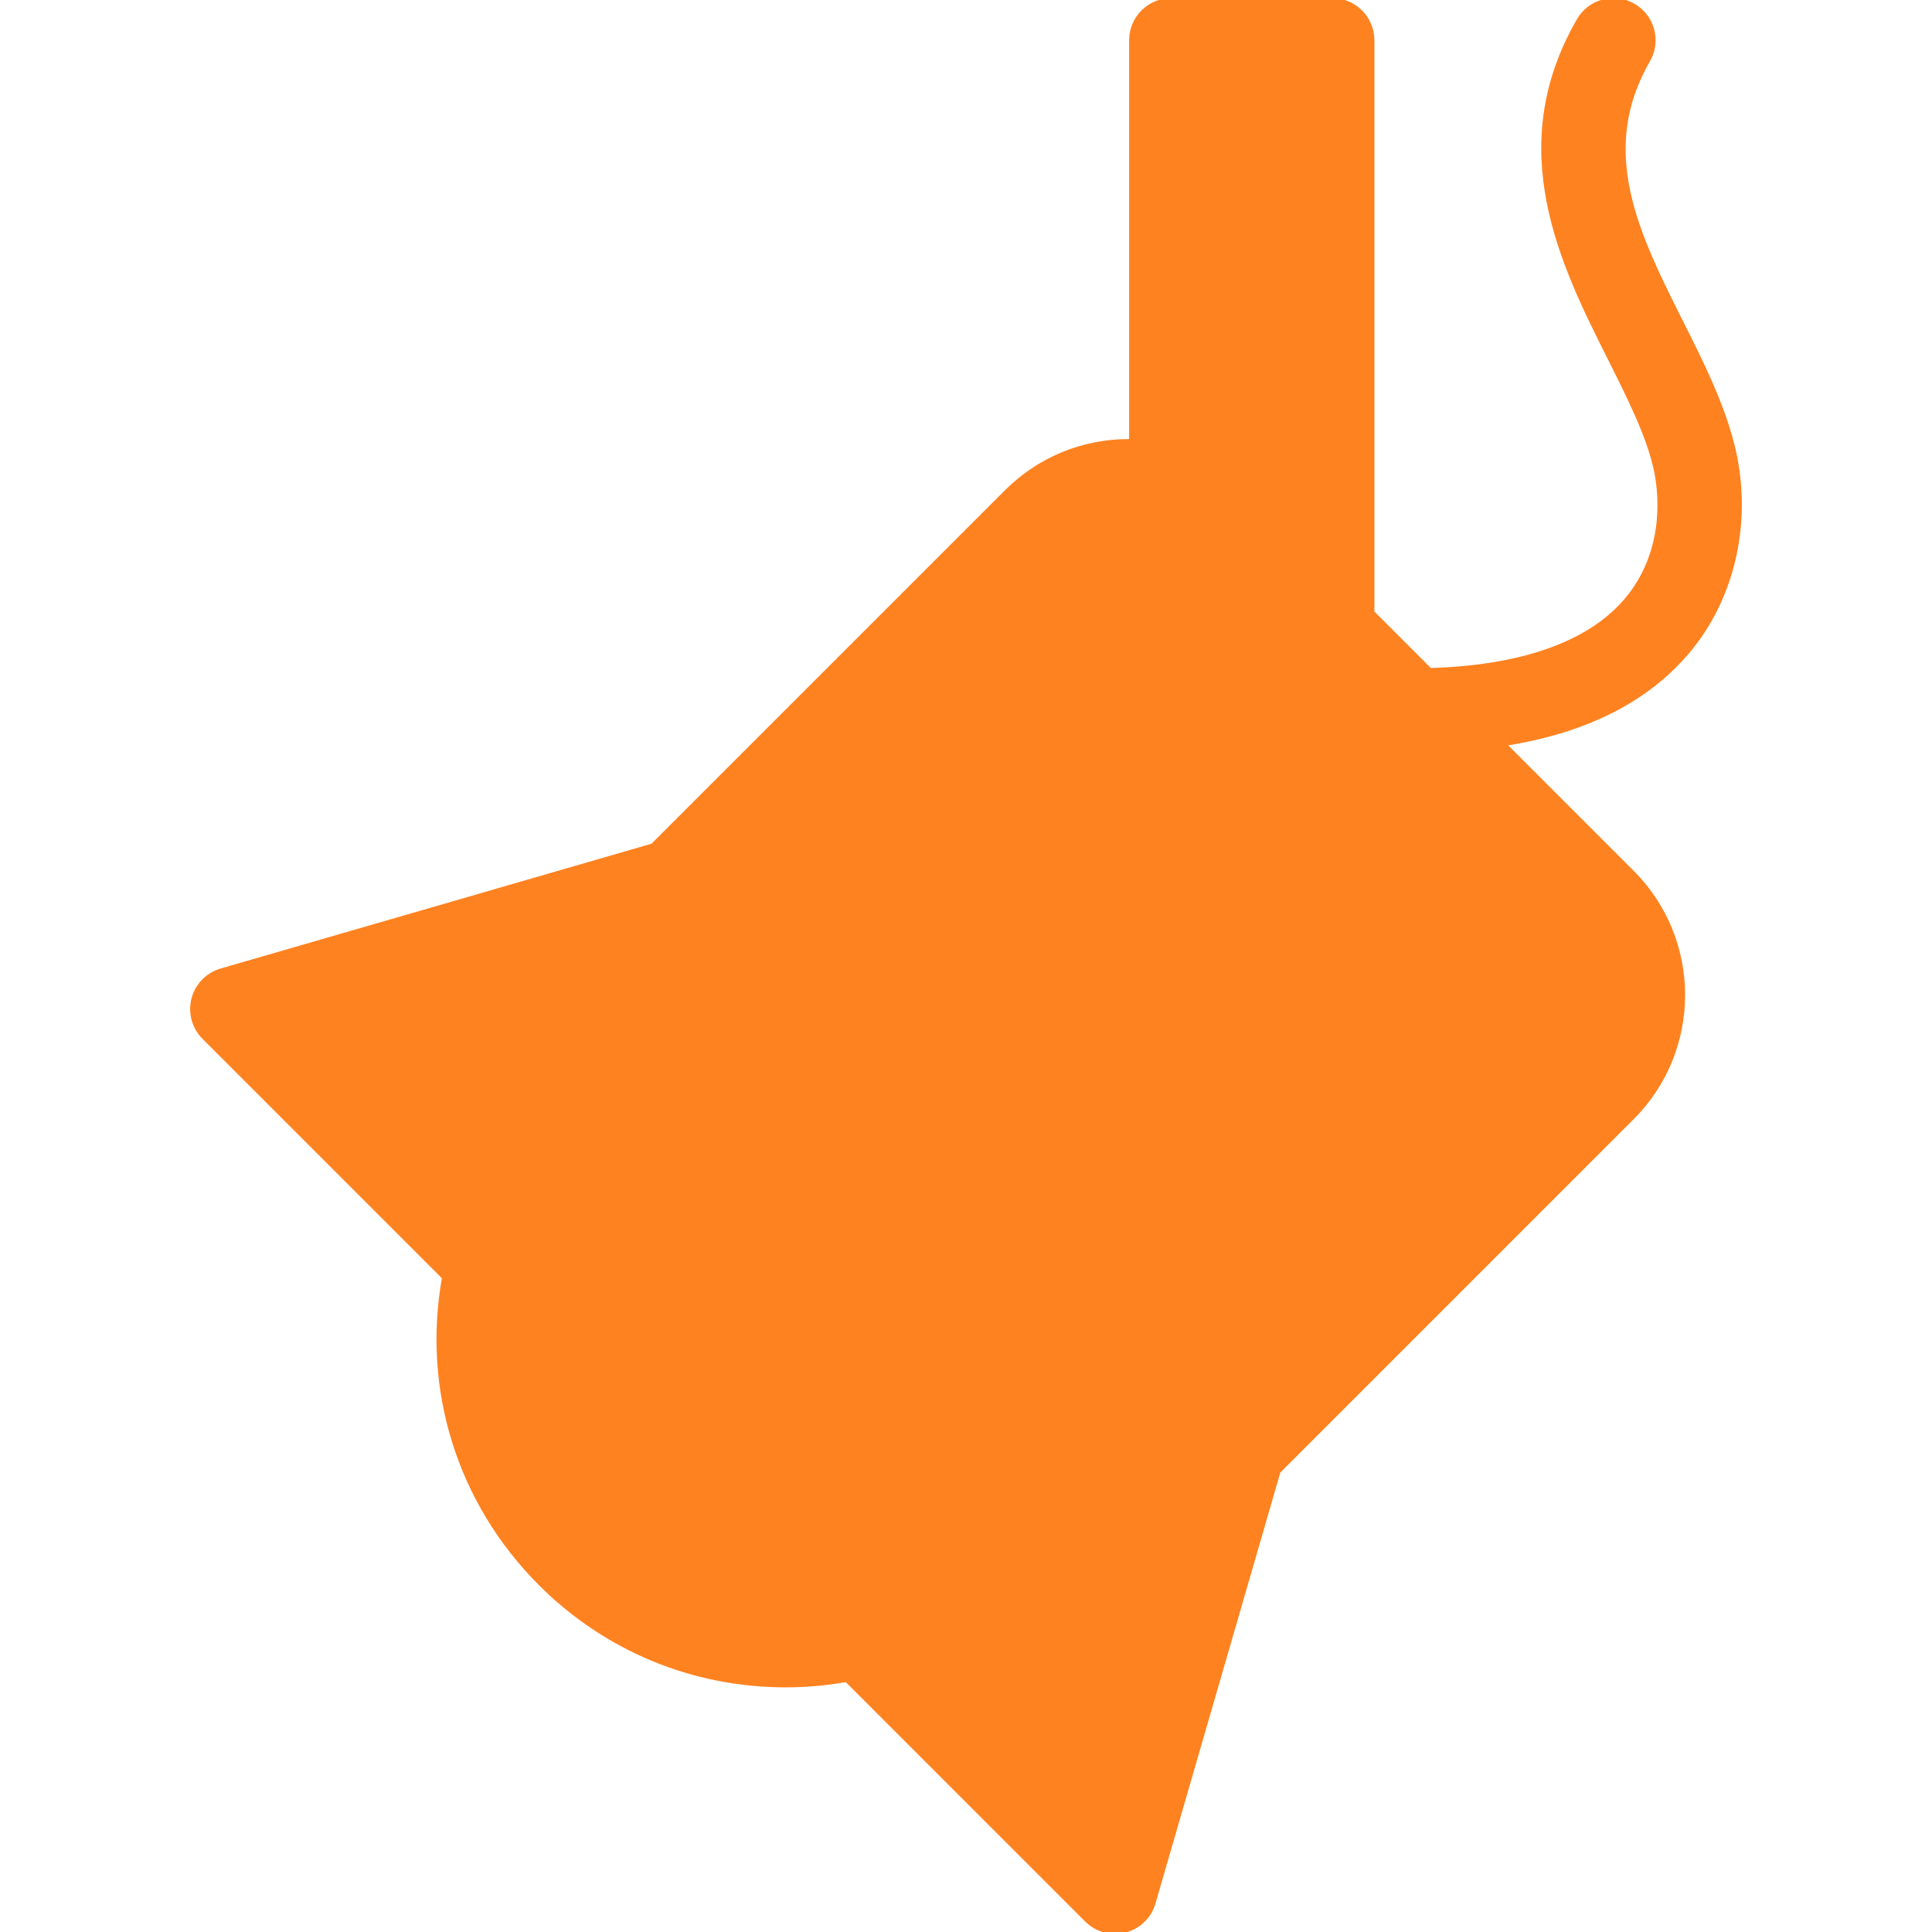 <?xml version="1.0" encoding="UTF-8"?>
<!-- Uploaded to: SVG Repo, www.svgrepo.com, Transformed by: SVG Repo Mixer Tools -->
<svg xmlns="http://www.w3.org/2000/svg" xmlns:xlink="http://www.w3.org/1999/xlink" height="64px" width="64px" version="1.1" id="Layer_1" viewBox="0 0 511.999 511.999" xml:space="preserve" fill="#FF8220" stroke="#FF8220">

<g id="SVGRepo_bgCarrier" stroke-width="0"></g>

<g id="SVGRepo_tracerCarrier" stroke-linecap="round" stroke-linejoin="round"></g>

<g id="SVGRepo_iconCarrier"> <g> <polygon style="fill:#FF8220FCD051;" points="310.397,245.334 353.065,245.334 353.065,166.696 353.065,10.668 310.397,10.668 310.397,129.318 "></polygon> <path style="fill:#FF8220;" d="M310.397,245.334V129.318c-12.296-4.071-26.433-1.237-36.174,8.503l-95.697,95.697L329.375,384.37 l30.863-30.863l64.834-64.836c13.741-13.741,13.741-36.228,0-49.969l-50.441-50.439l-21.566-21.566v78.638H310.397z"></path> <polygon style="fill:#FF8220FCD051;" points="329.375,384.37 178.526,233.518 120.044,250.464 61.563,267.405 129.271,335.111 178.524,384.37 227.78,433.624 295.489,501.331 "></polygon> <path style="fill:#FF8220ED8C18;" d="M227.78,433.624l-49.256-49.254l-49.253-49.258c-6.598,26.739,0.549,56.171,21.443,77.066 C171.608,433.072,201.042,440.22,227.78,433.624z"></path> </g> <g> <path style="fill:#FF8220000003;" d="M448.29,171.495c11.242-14.095,15.428-33.596,11.197-52.164 c-2.612-11.459-8.342-22.876-13.883-33.922c-11.684-23.285-22.721-45.28-8.79-69.407c2.946-5.102,1.198-11.625-3.904-14.572 c-5.102-2.944-11.625-1.198-14.572,3.904c-19.68,34.084-4.223,64.89,8.197,89.644c5.2,10.363,10.113,20.154,12.151,29.091 c1.05,4.608,3.644,20.685-7.074,34.119c-9.577,12.005-27.727,18.649-52.631,19.337l-15.249-15.249V10.668 C363.732,4.776,358.956,0,353.065,0h-42.668c-5.892,0-10.668,4.776-10.668,10.668v106.194c-0.175-0.002-0.352-0.011-0.527-0.011 c-12.314,0-23.864,4.767-32.521,13.426l-93.757,93.76L58.593,257.157c-3.623,1.05-6.423,3.935-7.363,7.588 c-0.94,3.655,0.121,7.534,2.788,10.201l63.618,63.618c-5.312,29.673,4.005,59.628,25.535,81.156 c17.374,17.376,40.476,26.944,65.049,26.944c5.399,0,10.79-0.479,16.097-1.419l63.627,63.63c2.027,2.025,4.75,3.123,7.544,3.123 c0.885,0,1.777-0.11,2.656-0.335c3.653-0.94,6.54-3.74,7.588-7.363l33.122-114.326l28.921-28.921c0.002,0,0.004-0.002,0.004-0.004 c0.002-0.002,0.004-0.004,0.006-0.004l64.828-64.83c17.937-17.937,17.937-47.121,0-65.057l-33.965-33.965 C420.764,193.738,437.408,185.136,448.29,171.495z M158.258,404.636c-12.593-12.593-19.748-28.942-20.642-46.091l66.678,66.678 C186.896,424.277,170.674,417.052,158.258,404.636z M321.064,21.335h21.333v145.362v67.97h-21.333V129.319V21.335z M290.266,481.024l-57.493-57.494l-95.959-95.96c-0.002-0.002-0.006-0.004-0.009-0.009l-54.936-54.936l35.087-10.163l51.637,51.633 c2.083,2.083,4.813,3.126,7.543,3.126c2.731,0,5.46-1.042,7.543-3.126c4.166-4.165,4.165-10.919,0-15.087l-43.329-43.324 l35.09-10.165l141.933,141.933L290.266,481.024z M417.527,281.128l-57.29,57.292l-26.245-26.246 c-4.165-4.167-10.919-4.165-15.085,0c-4.167,4.165-4.167,10.919-0.002,15.085l26.246,26.245l-15.774,15.776L193.613,233.518 l88.154-88.155c4.75-4.752,11.201-7.317,17.962-7.174v107.143c0,5.89,4.776,10.668,10.668,10.668h42.668 c5.892,0,10.668-4.778,10.668-10.668v-52.885l3.349,3.351c0.006,0.004,0.011,0.011,0.017,0.015l50.431,50.431 C427.145,255.861,427.145,271.511,417.527,281.128z"></path> <path style="fill:#FF8220000003;" d="M205.389,320.725c-4.142-4.19-10.897-4.23-15.087-0.087c-4.19,4.142-4.229,10.897-0.087,15.087 l0.181,0.181c2.086,2.11,4.836,3.169,7.586,3.169c2.71,0,5.421-1.027,7.499-3.082c4.19-4.142,4.229-10.897,0.086-15.087 L205.389,320.725z"></path> <path style="fill:#FF8220000003;" d="M312.19,290.364c-4.142-4.19-10.895-4.23-15.085-0.087c-4.19,4.142-4.23,10.897-0.087,15.087 l0.179,0.181c2.088,2.11,4.838,3.169,7.588,3.169c2.708,0,5.419-1.027,7.498-3.082c4.19-4.142,4.23-10.897,0.087-15.087 L312.19,290.364z"></path> </g> </g>

</svg>
